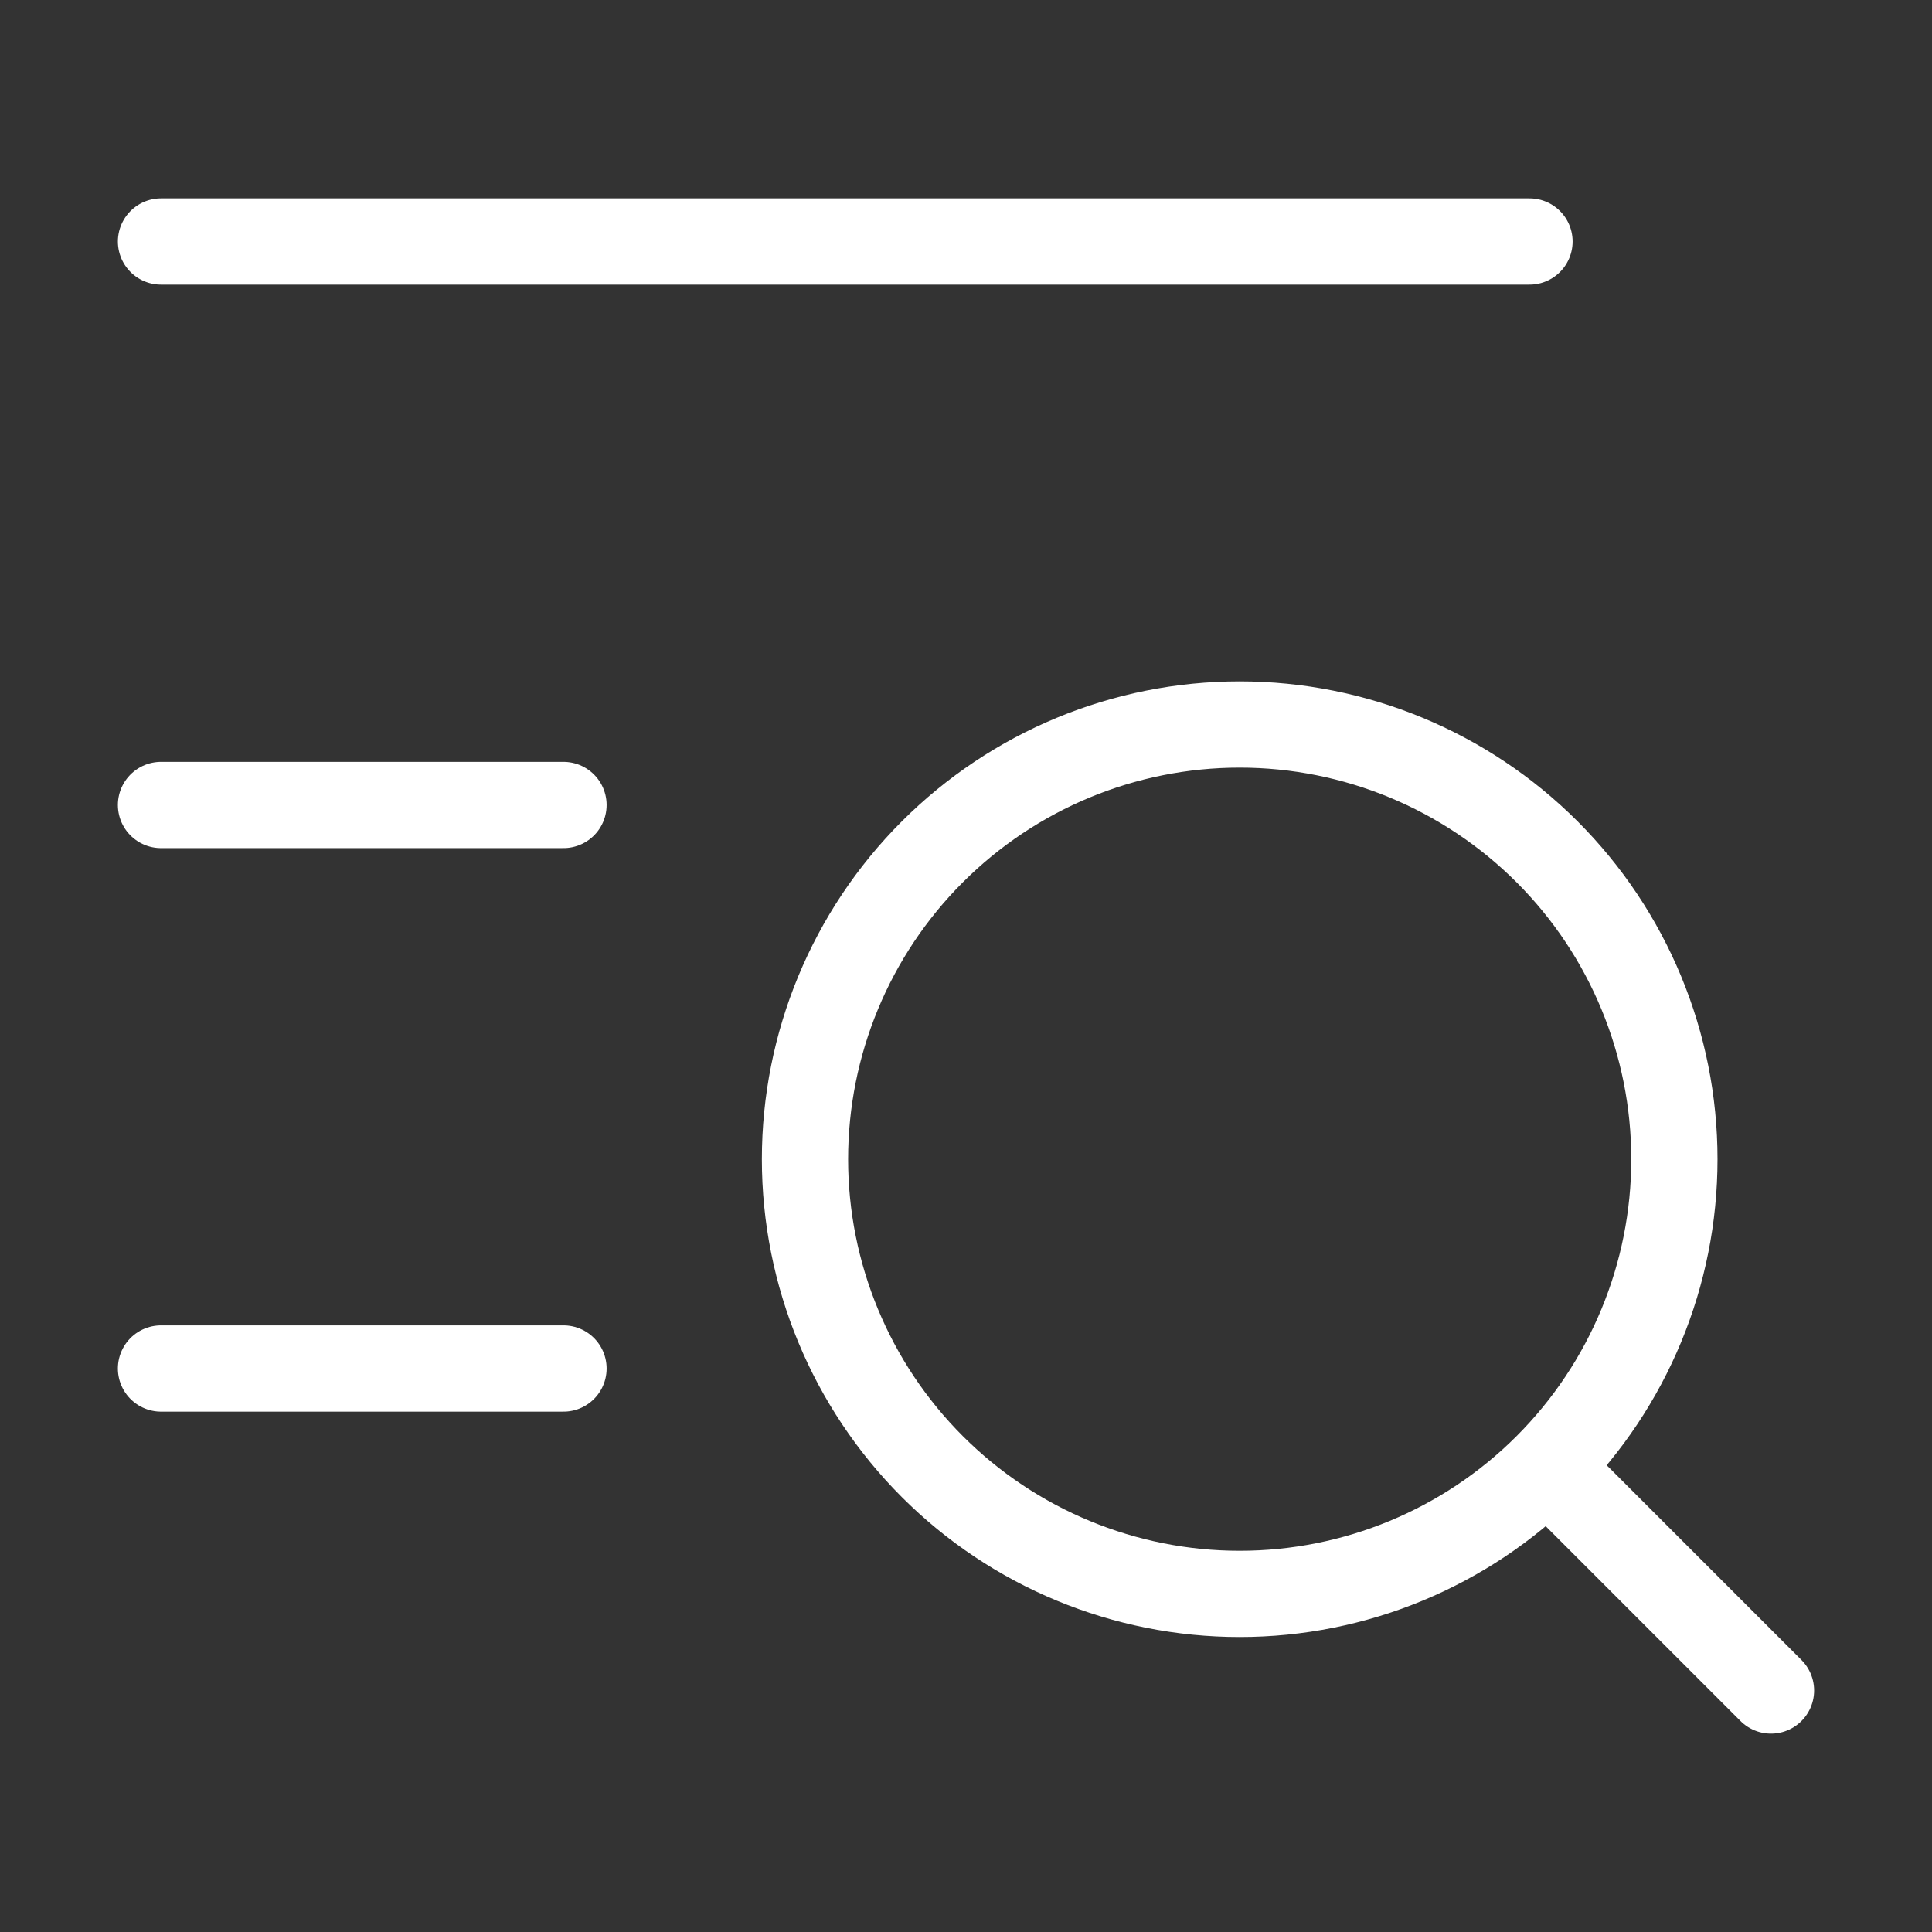 <svg xmlns="http://www.w3.org/2000/svg" width="56" height="56" viewBox="0 0 56 56" fill="none"><rect x="0" y="0" width="56" height="56" fill="#333333" stroke="none"/><path d="M4.667 23.333H16.333M4.667 39.667H16.333M4.667 7H44.333M45.733 43.4L51.333 49M48.533 33.6C48.533 30.258 47.206 27.053 44.843 24.691C42.48 22.328 39.275 21 35.933 21C32.592 21 29.387 22.328 27.024 24.691C24.661 27.053 23.333 30.258 23.333 33.6C23.333 36.942 24.661 40.147 27.024 42.51C29.387 44.873 32.592 46.2 35.933 46.2C39.275 46.2 42.48 44.873 44.843 42.51C47.206 40.147 48.533 36.942 48.533 33.6Z" stroke="white" stroke-width="2.5" stroke-linecap="round" stroke-linejoin="round"></path></svg>